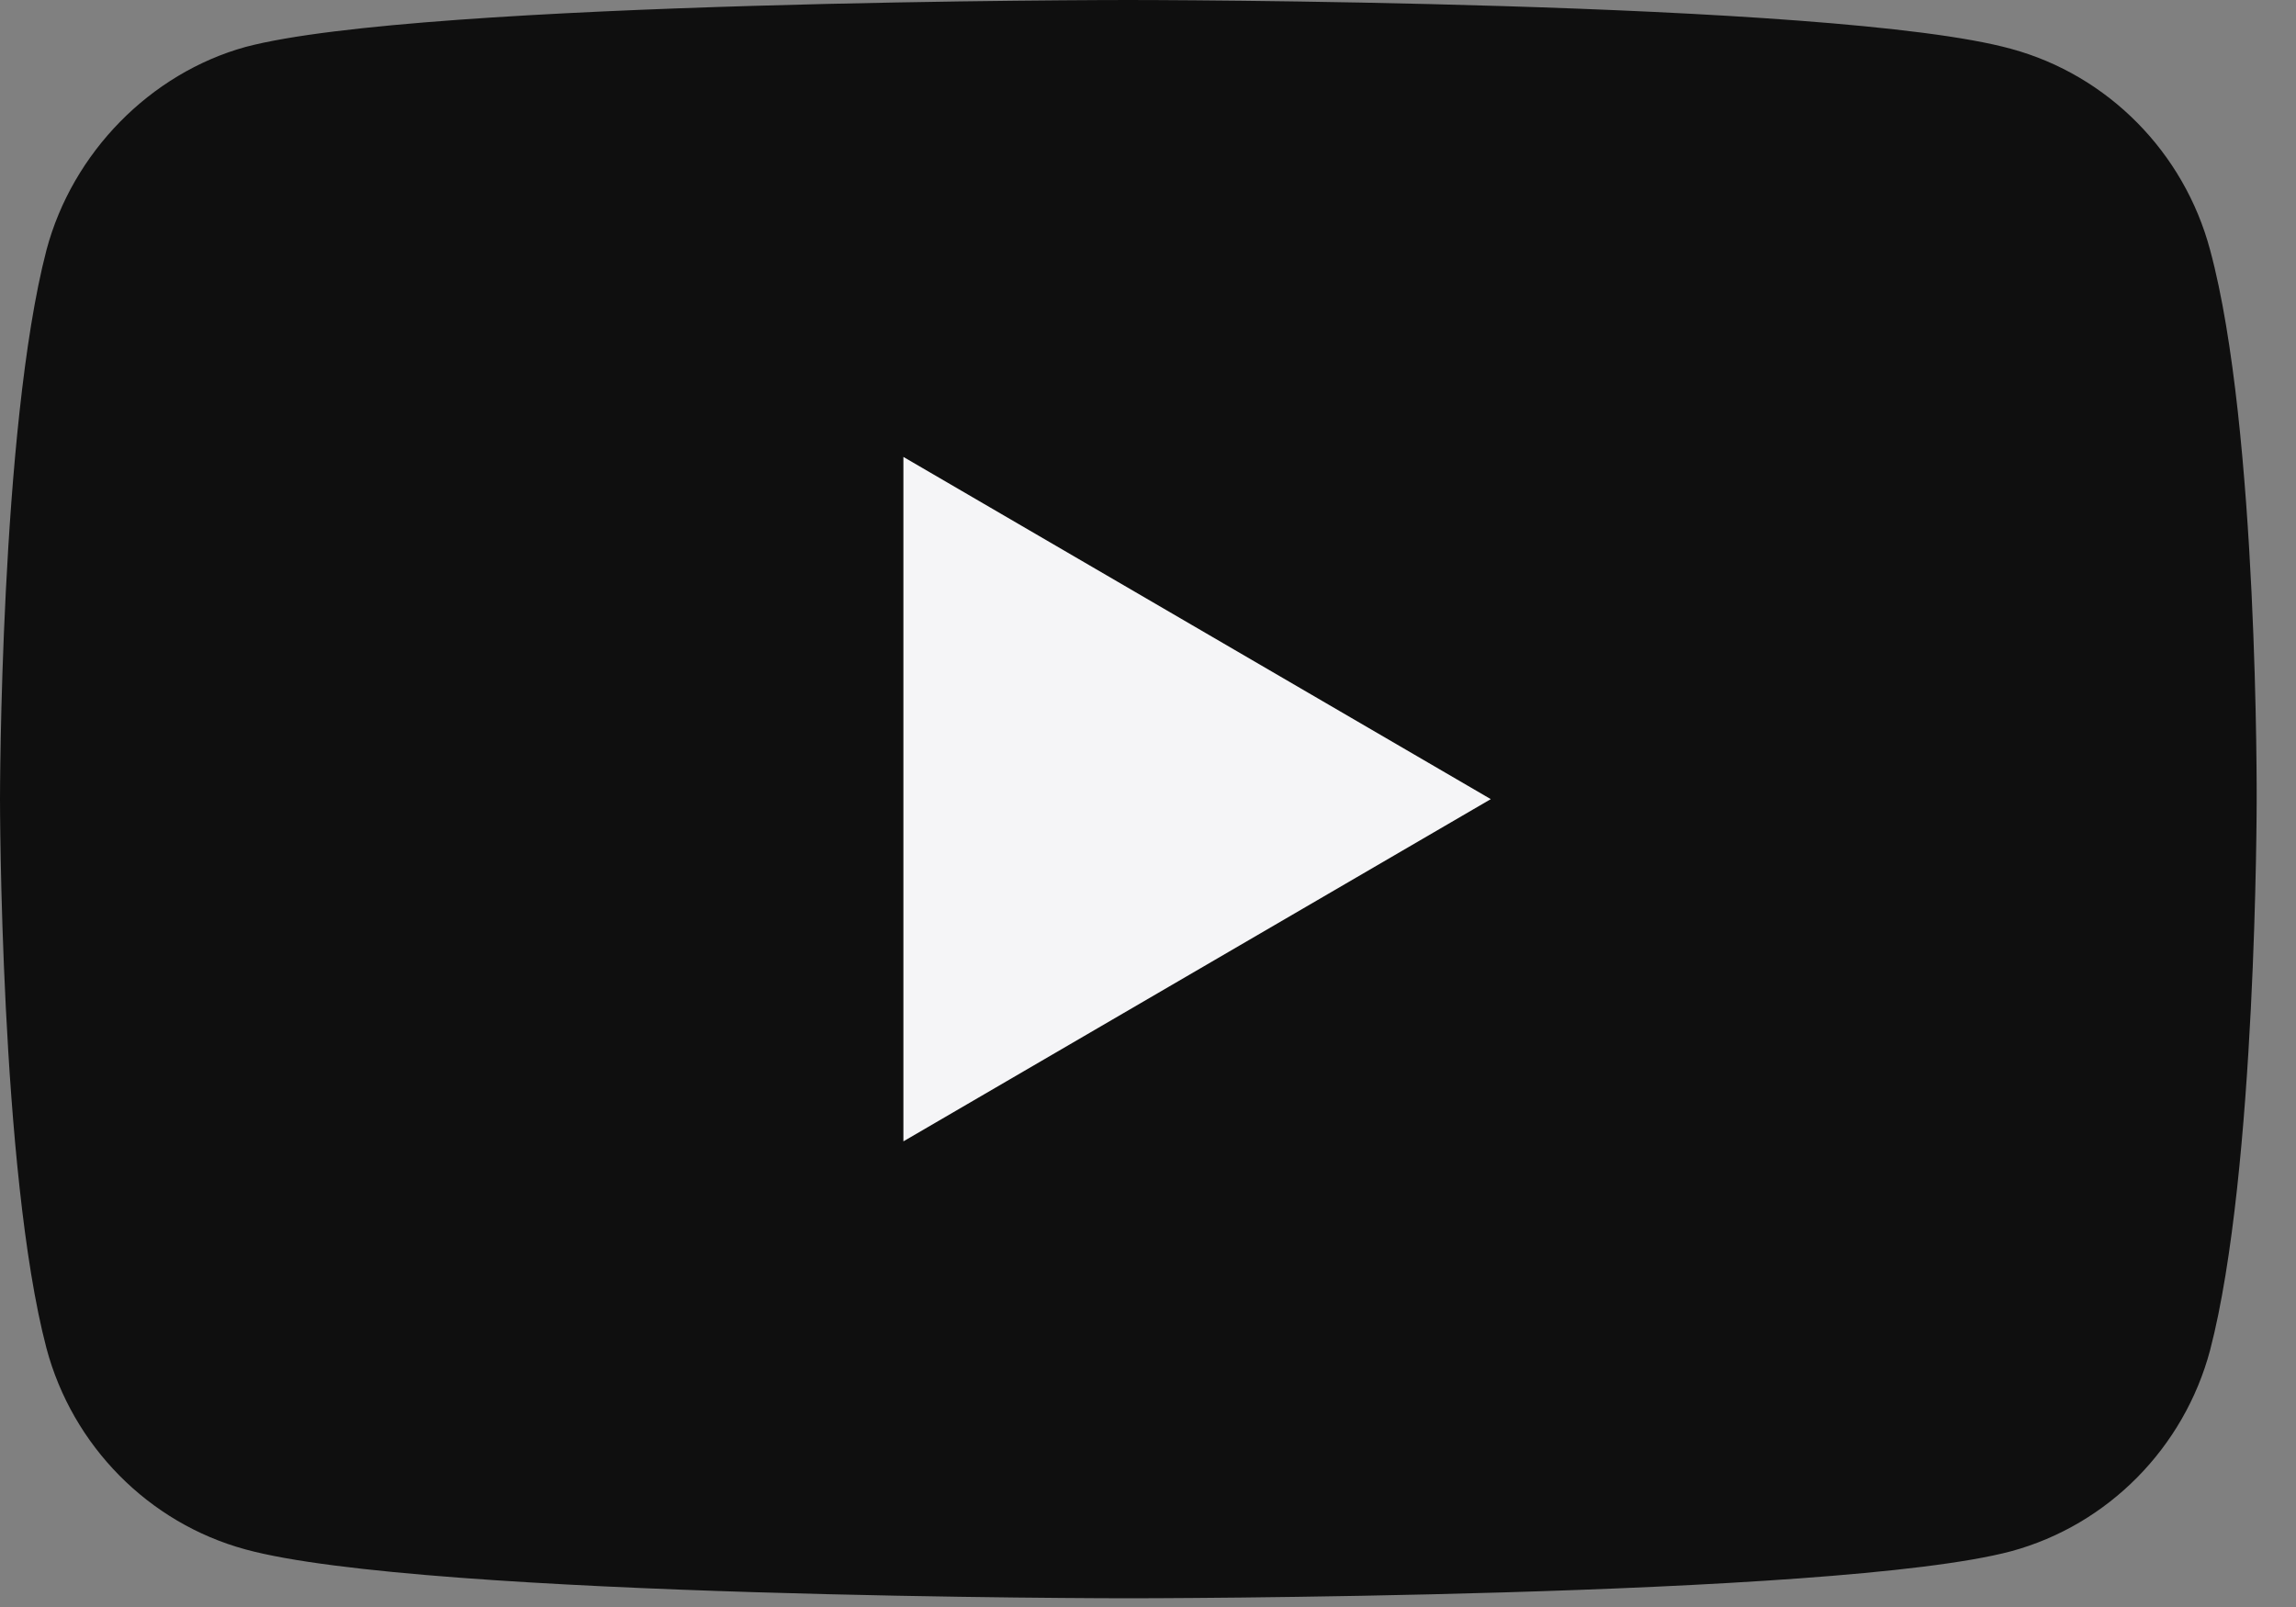 <?xml version="1.0" encoding="UTF-8"?> <svg xmlns="http://www.w3.org/2000/svg" width="30" height="21" viewBox="0 0 30 21" fill="none"><rect x="0" y="0" width="30" height="21" fill="#808080" stroke="none"/> <path d="M28.878 3.268C28.538 1.99 27.543 0.983 26.28 0.639C23.972 0 14.743 0 14.743 0C14.743 0 5.513 0 3.206 0.614C1.967 0.958 0.947 1.99 0.607 3.268C0 5.602 0 10.443 0 10.443C0 10.443 0 15.308 0.607 17.618C0.947 18.895 1.943 19.903 3.206 20.247C5.538 20.886 14.743 20.886 14.743 20.886C14.743 20.886 23.972 20.886 26.28 20.271C27.543 19.927 28.538 18.92 28.878 17.642C29.486 15.308 29.486 10.467 29.486 10.467C29.486 10.467 29.51 5.602 28.878 3.268Z" fill="#0F0F0F"></path> <path d="M19.479 10.443L11.804 5.971V14.915L19.479 10.443Z" fill="#F5F5F7"></path> </svg> 